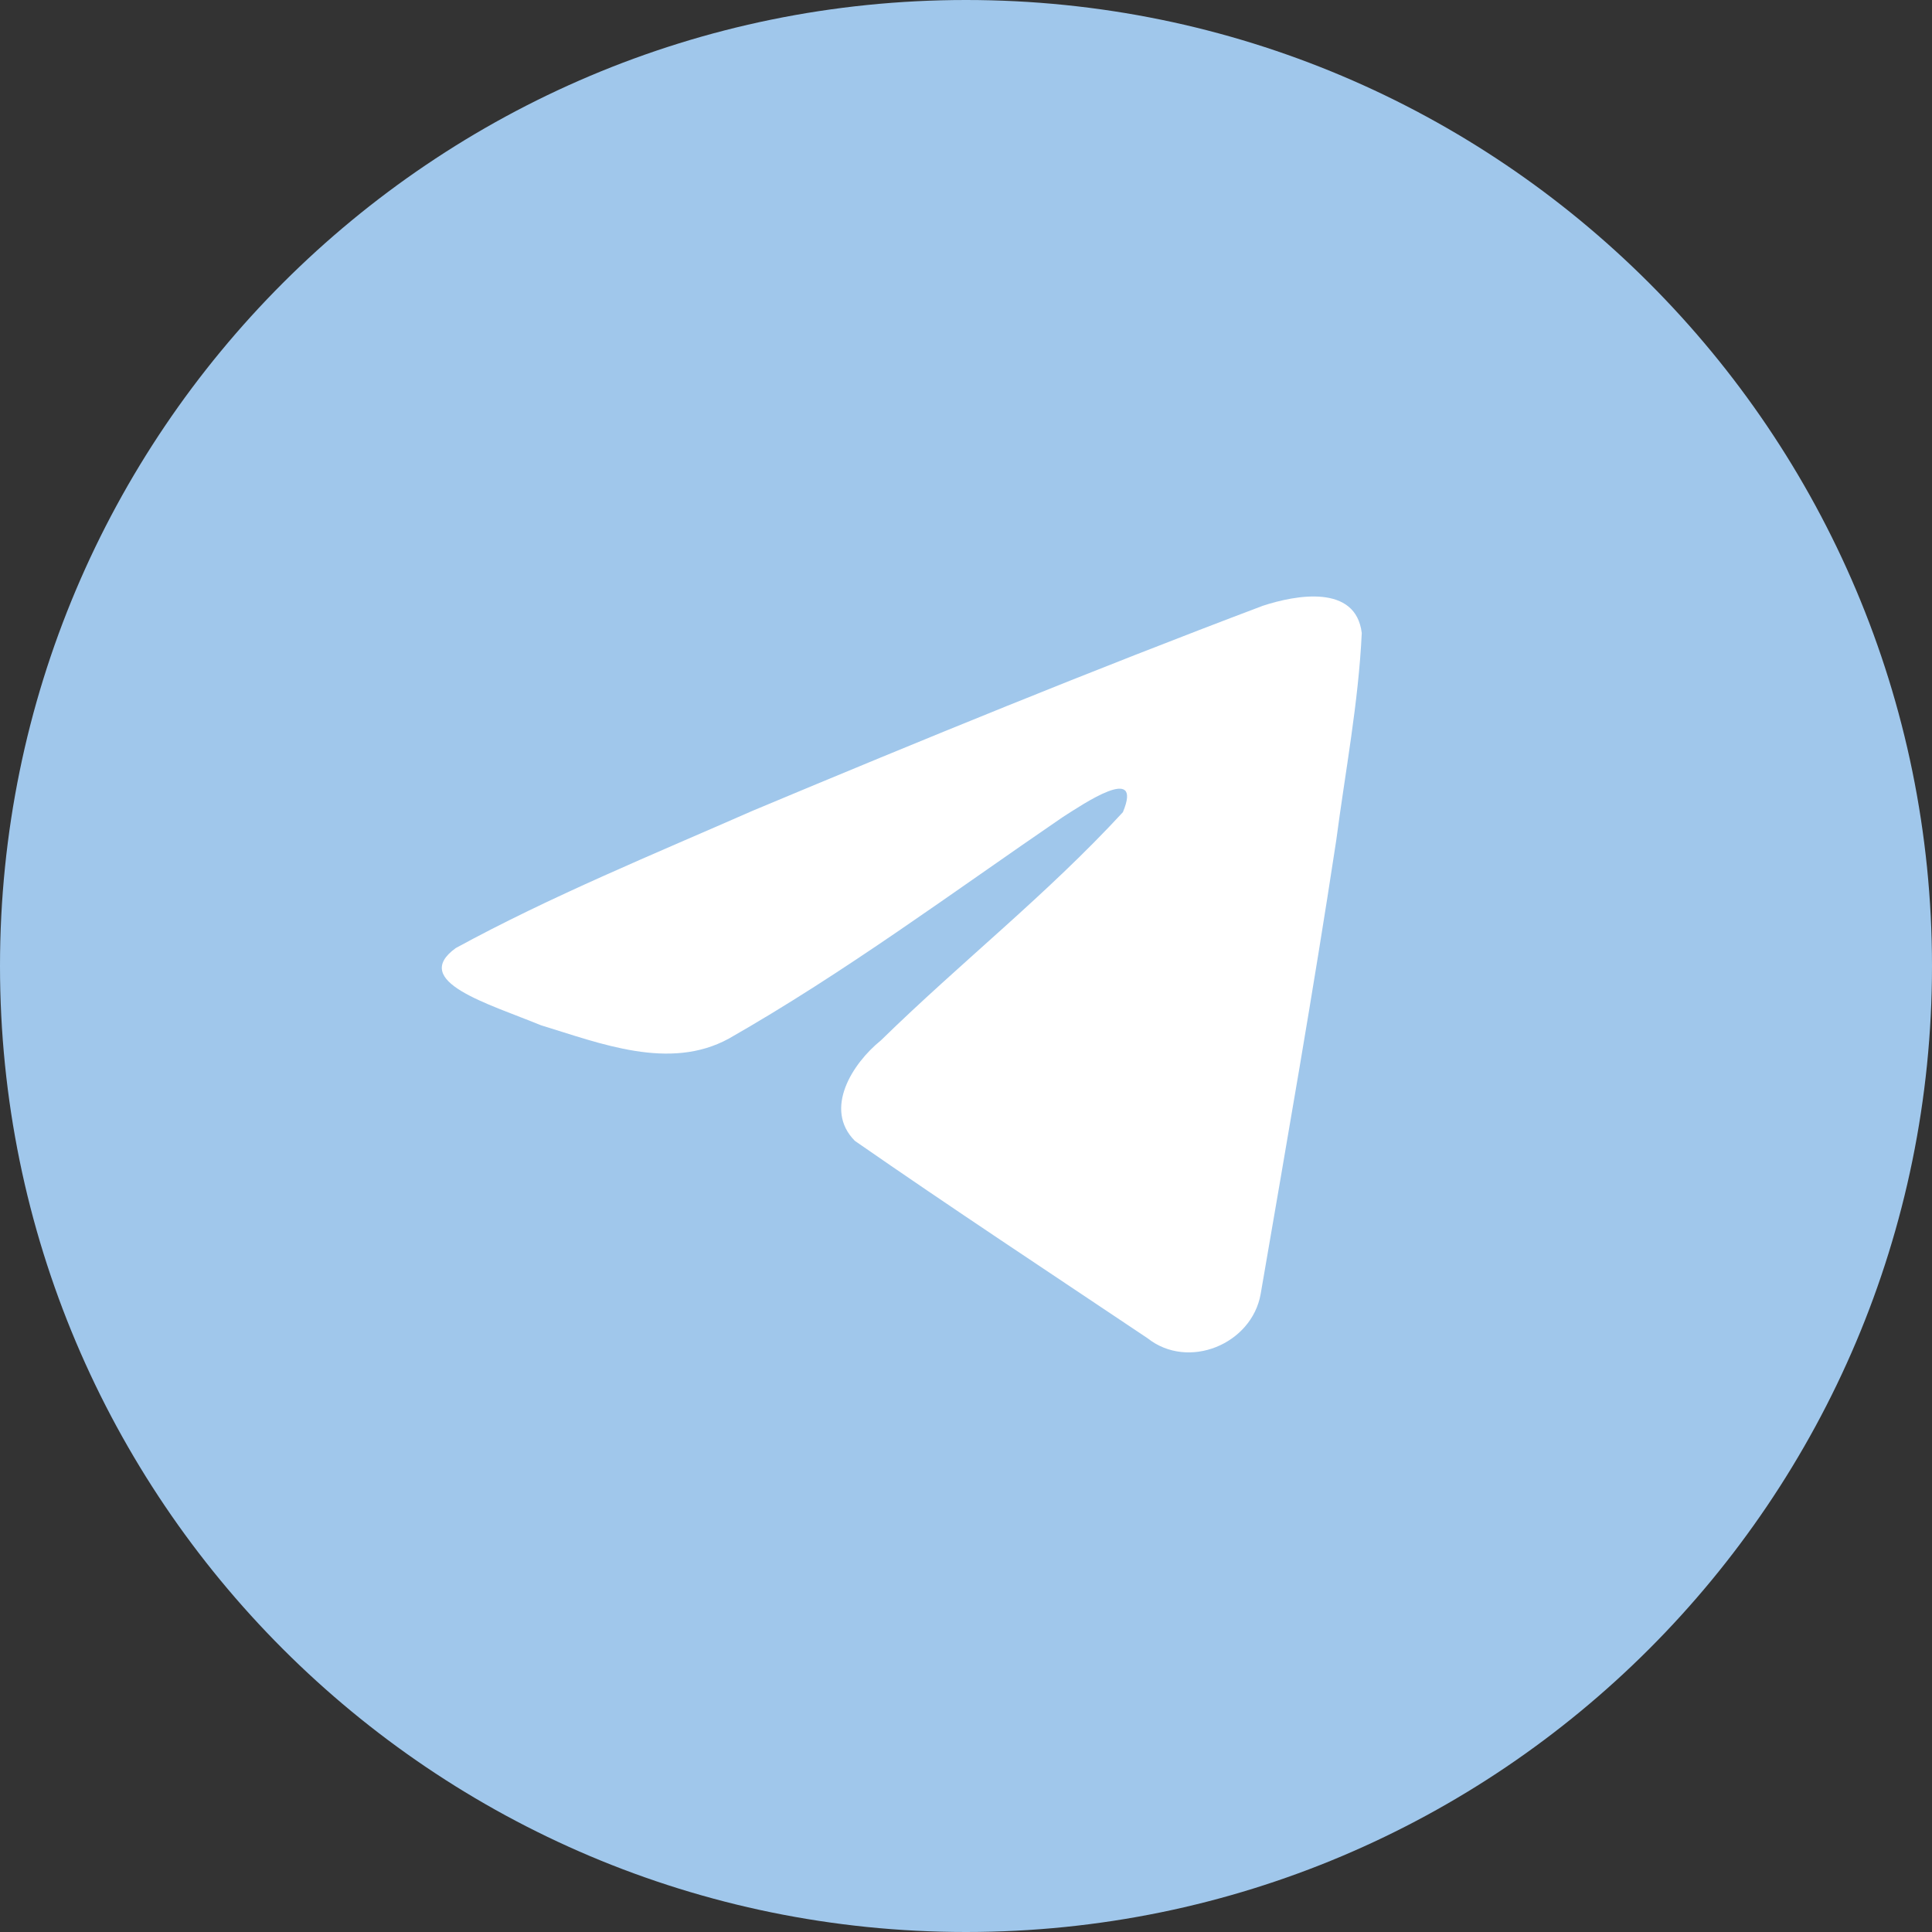 <?xml version="1.0" encoding="UTF-8"?> <svg xmlns="http://www.w3.org/2000/svg" width="64" height="64" viewBox="0 0 64 64" fill="none"><rect x="0" y="0" width="64" height="64" fill="#333333" stroke="none"/><path d="M32 64C49.673 64 64 49.673 64 32C64 14.327 49.673 0 32 0C14.327 0 0 14.327 0 32C0 49.673 14.327 64 32 64Z" fill="#A0C7EB"></path><path d="M15.096 31.407C18.213 29.703 21.694 28.281 24.945 26.852C30.539 24.511 36.155 22.211 41.828 20.069C42.932 19.704 44.915 19.348 45.11 20.97C45.003 23.267 44.565 25.551 44.265 27.835C43.502 32.856 42.621 37.861 41.761 42.866C41.465 44.534 39.36 45.397 38.013 44.33C34.776 42.16 31.514 40.012 28.318 37.792C27.271 36.737 28.242 35.222 29.177 34.468C31.843 31.861 34.67 29.646 37.197 26.905C37.879 25.272 35.865 26.648 35.201 27.07C31.551 29.565 27.99 32.213 24.142 34.406C22.176 35.48 19.885 34.562 17.92 33.963C16.158 33.24 13.577 32.51 15.096 31.407Z" fill="white"></path></svg> 